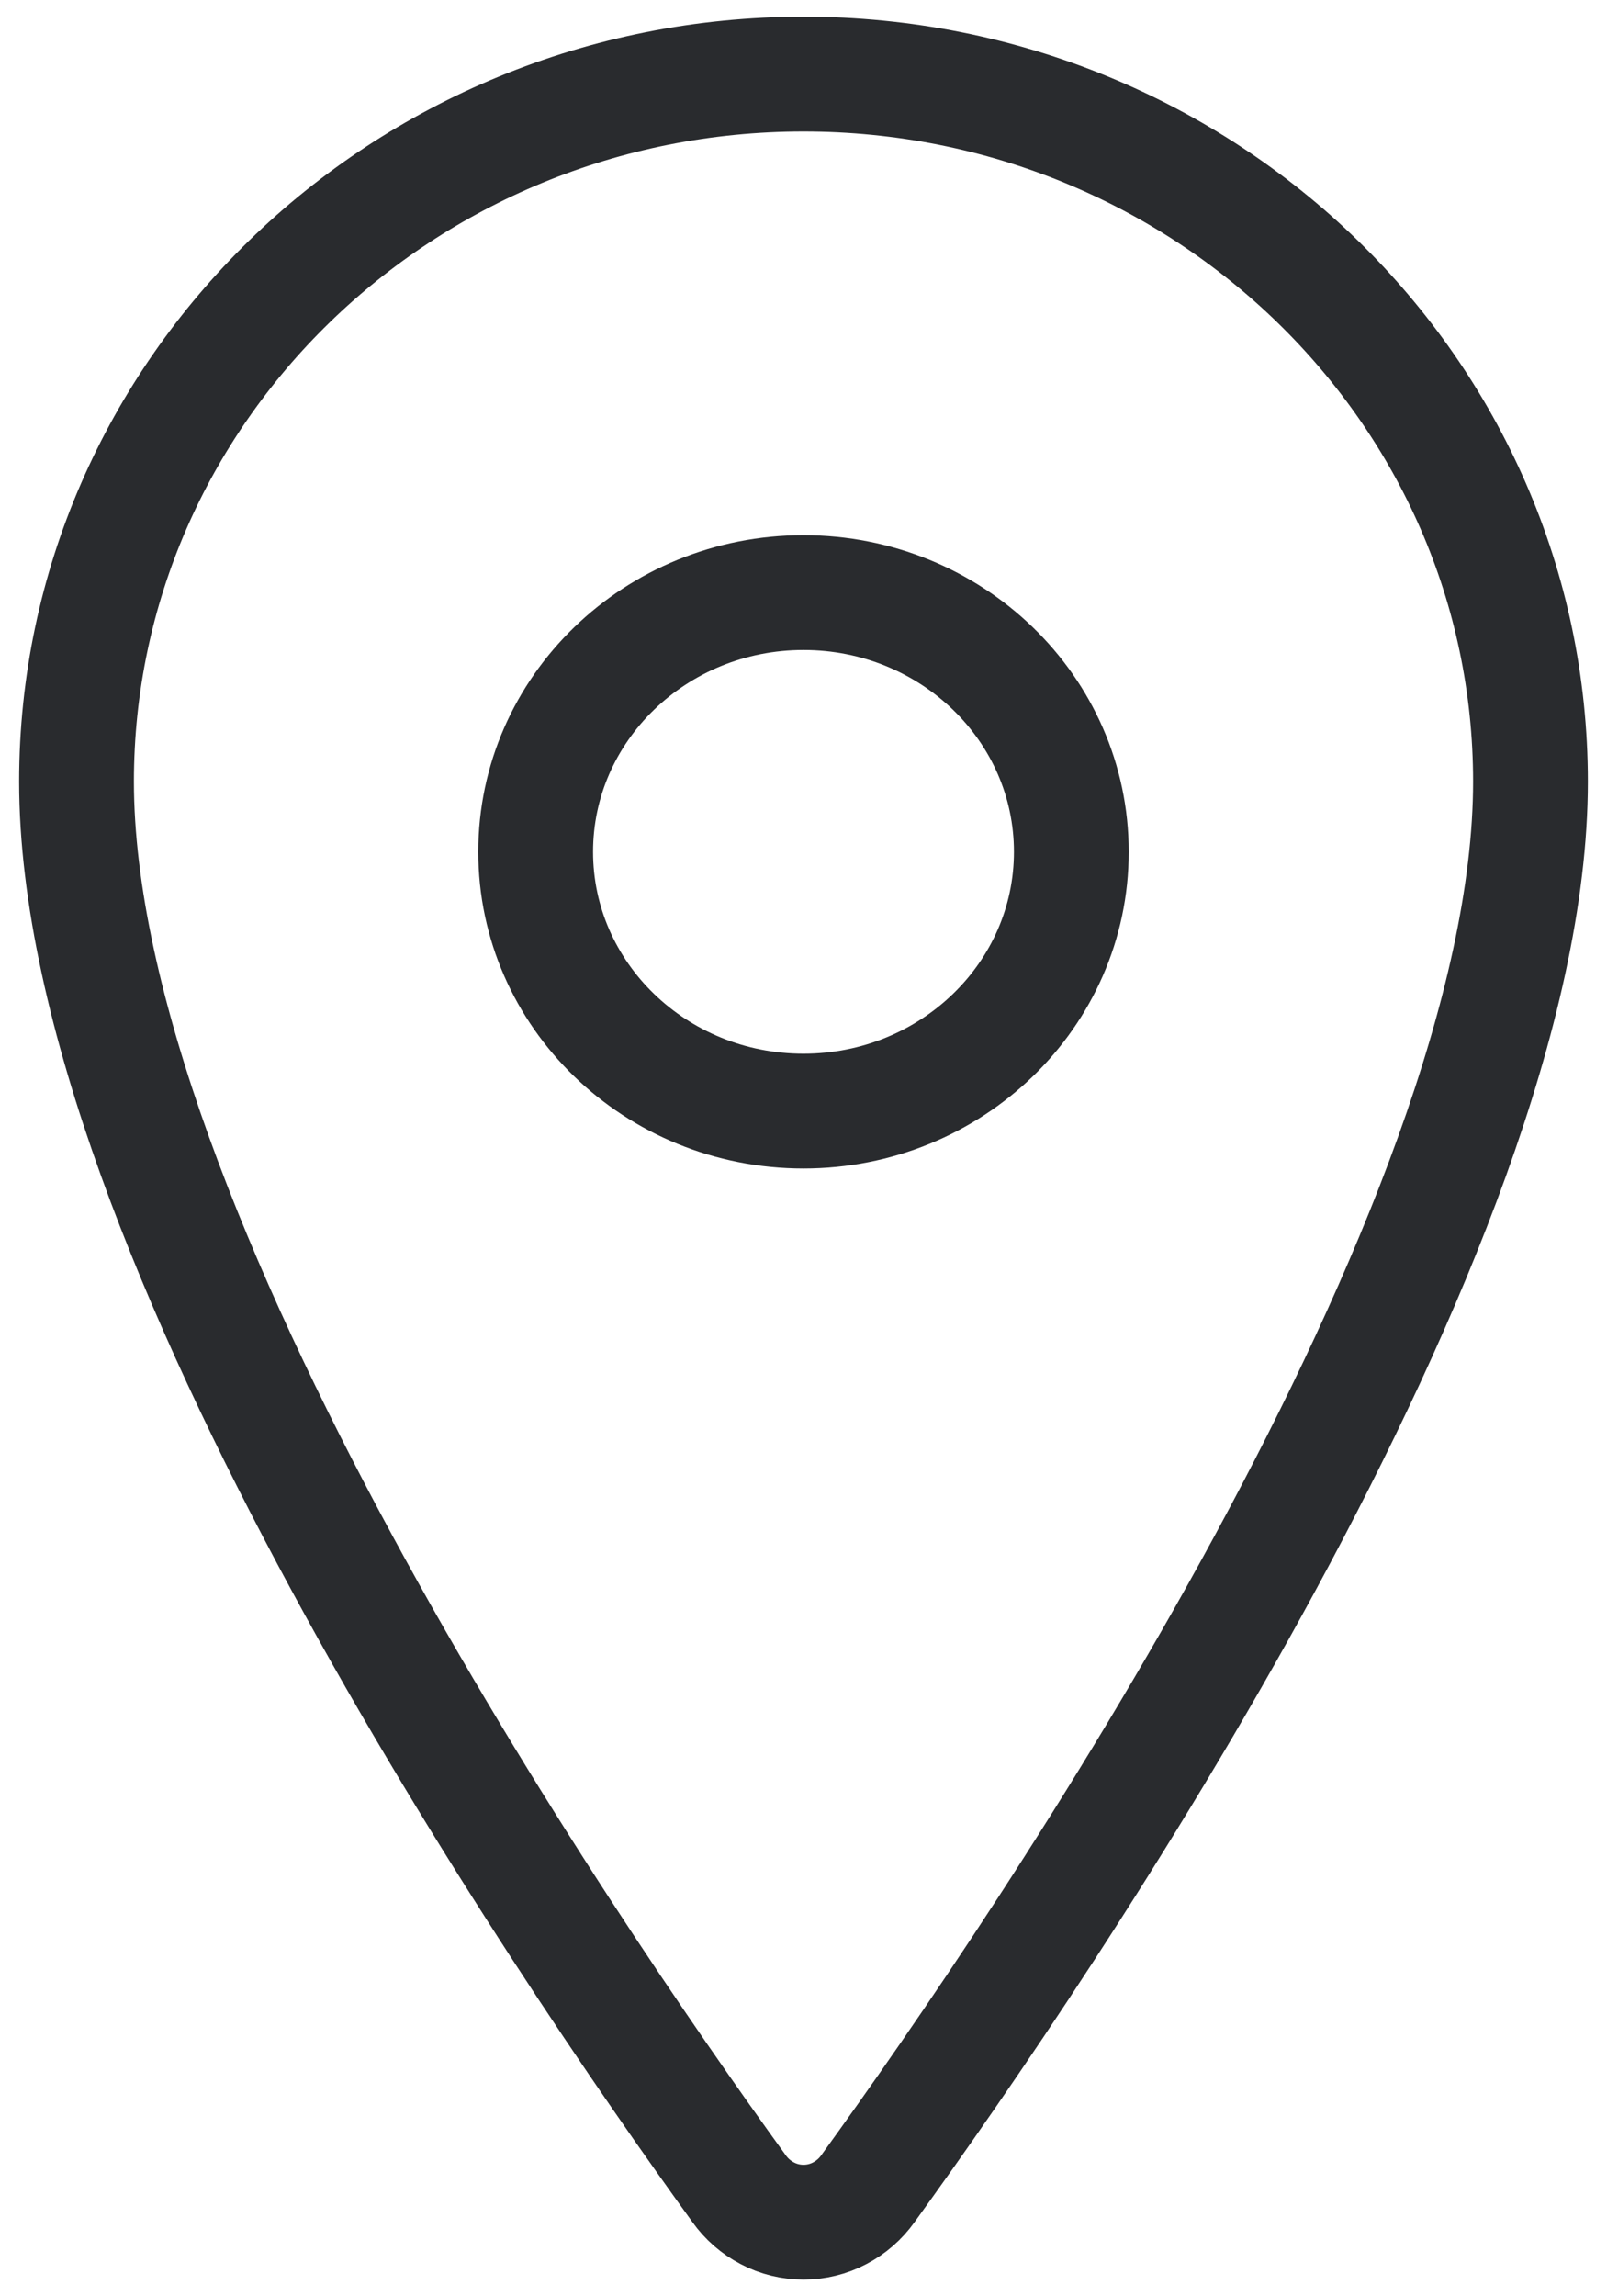 <?xml version="1.0" encoding="UTF-8"?> <svg xmlns="http://www.w3.org/2000/svg" width="21" height="30" viewBox="0 0 21 30" fill="none"> <g clip-path="url(#clip0_23_1077)"> <path d="M10.5 0.968C5.255 0.968 1 5.11 1 10.211C1 16.08 7.333 25.382 9.659 28.595C9.755 28.73 9.882 28.84 10.028 28.916C10.174 28.993 10.336 29.032 10.5 29.032C10.664 29.032 10.826 28.993 10.972 28.916C11.118 28.84 11.245 28.73 11.341 28.595C13.667 25.383 20 16.085 20 10.211C20 5.11 15.745 0.968 10.5 0.968Z" stroke="#292B2E" stroke-width="1.5" stroke-linecap="round" stroke-linejoin="round"></path> <path d="M10.5 14.516C12.433 14.516 14 12.999 14 11.129C14 9.258 12.433 7.742 10.5 7.742C8.567 7.742 7 9.258 7 11.129C7 12.999 8.567 14.516 10.5 14.516Z" stroke="#292B2E" stroke-width="1.5" stroke-linecap="round" stroke-linejoin="round"></path> </g> <defs> <clipPath id="clip0_23_1077"> <rect width="21" height="30" fill="white"></rect> </clipPath> </defs> </svg> 